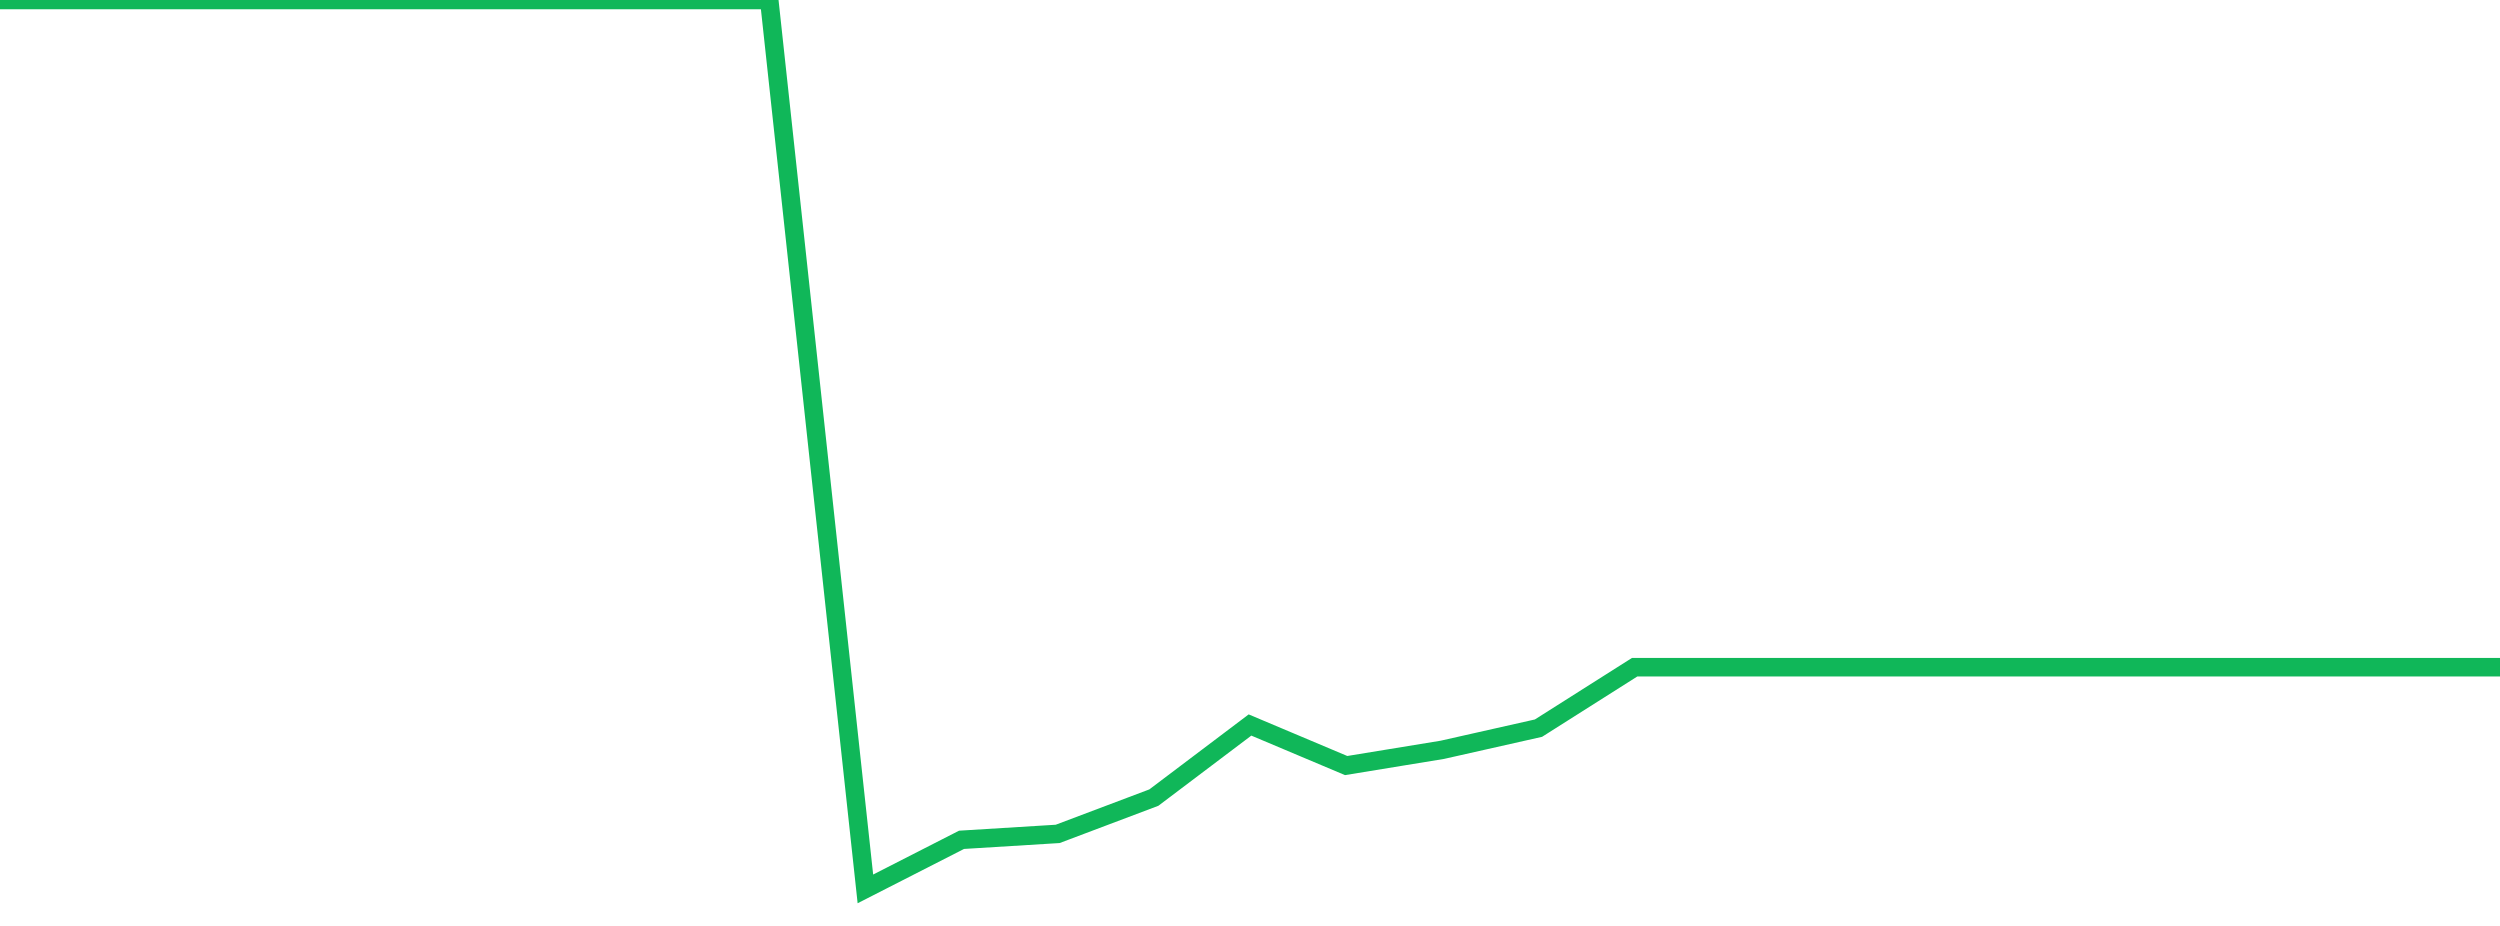 <?xml version="1.0" standalone="no"?>
<!DOCTYPE svg PUBLIC "-//W3C//DTD SVG 1.1//EN" "http://www.w3.org/Graphics/SVG/1.1/DTD/svg11.dtd">
<svg width="135" height="50" viewBox="0 0 135 50" preserveAspectRatio="none" class="sparkline" xmlns="http://www.w3.org/2000/svg"
xmlns:xlink="http://www.w3.org/1999/xlink"><path  class="sparkline--line" d="M 0 0 L 0 0 L 5.192 0 L 10.385 0 L 15.577 0 L 20.769 0 L 25.962 0 L 31.154 0 L 36.346 0 L 41.538 0 L 46.731 48 L 51.923 45.35 L 57.115 45.03 L 62.308 43.07 L 67.5 39.15 L 72.692 41.34 L 77.885 40.49 L 83.077 39.32 L 88.269 36.03 L 93.462 36.03 L 98.654 36.03 L 103.846 36.03 L 109.038 36.03 L 114.231 36.03 L 119.423 36.03 L 124.615 36.03 L 129.808 36.03 L 135 36.03" fill="none" stroke-width="1" stroke="#10b759"></path></svg>